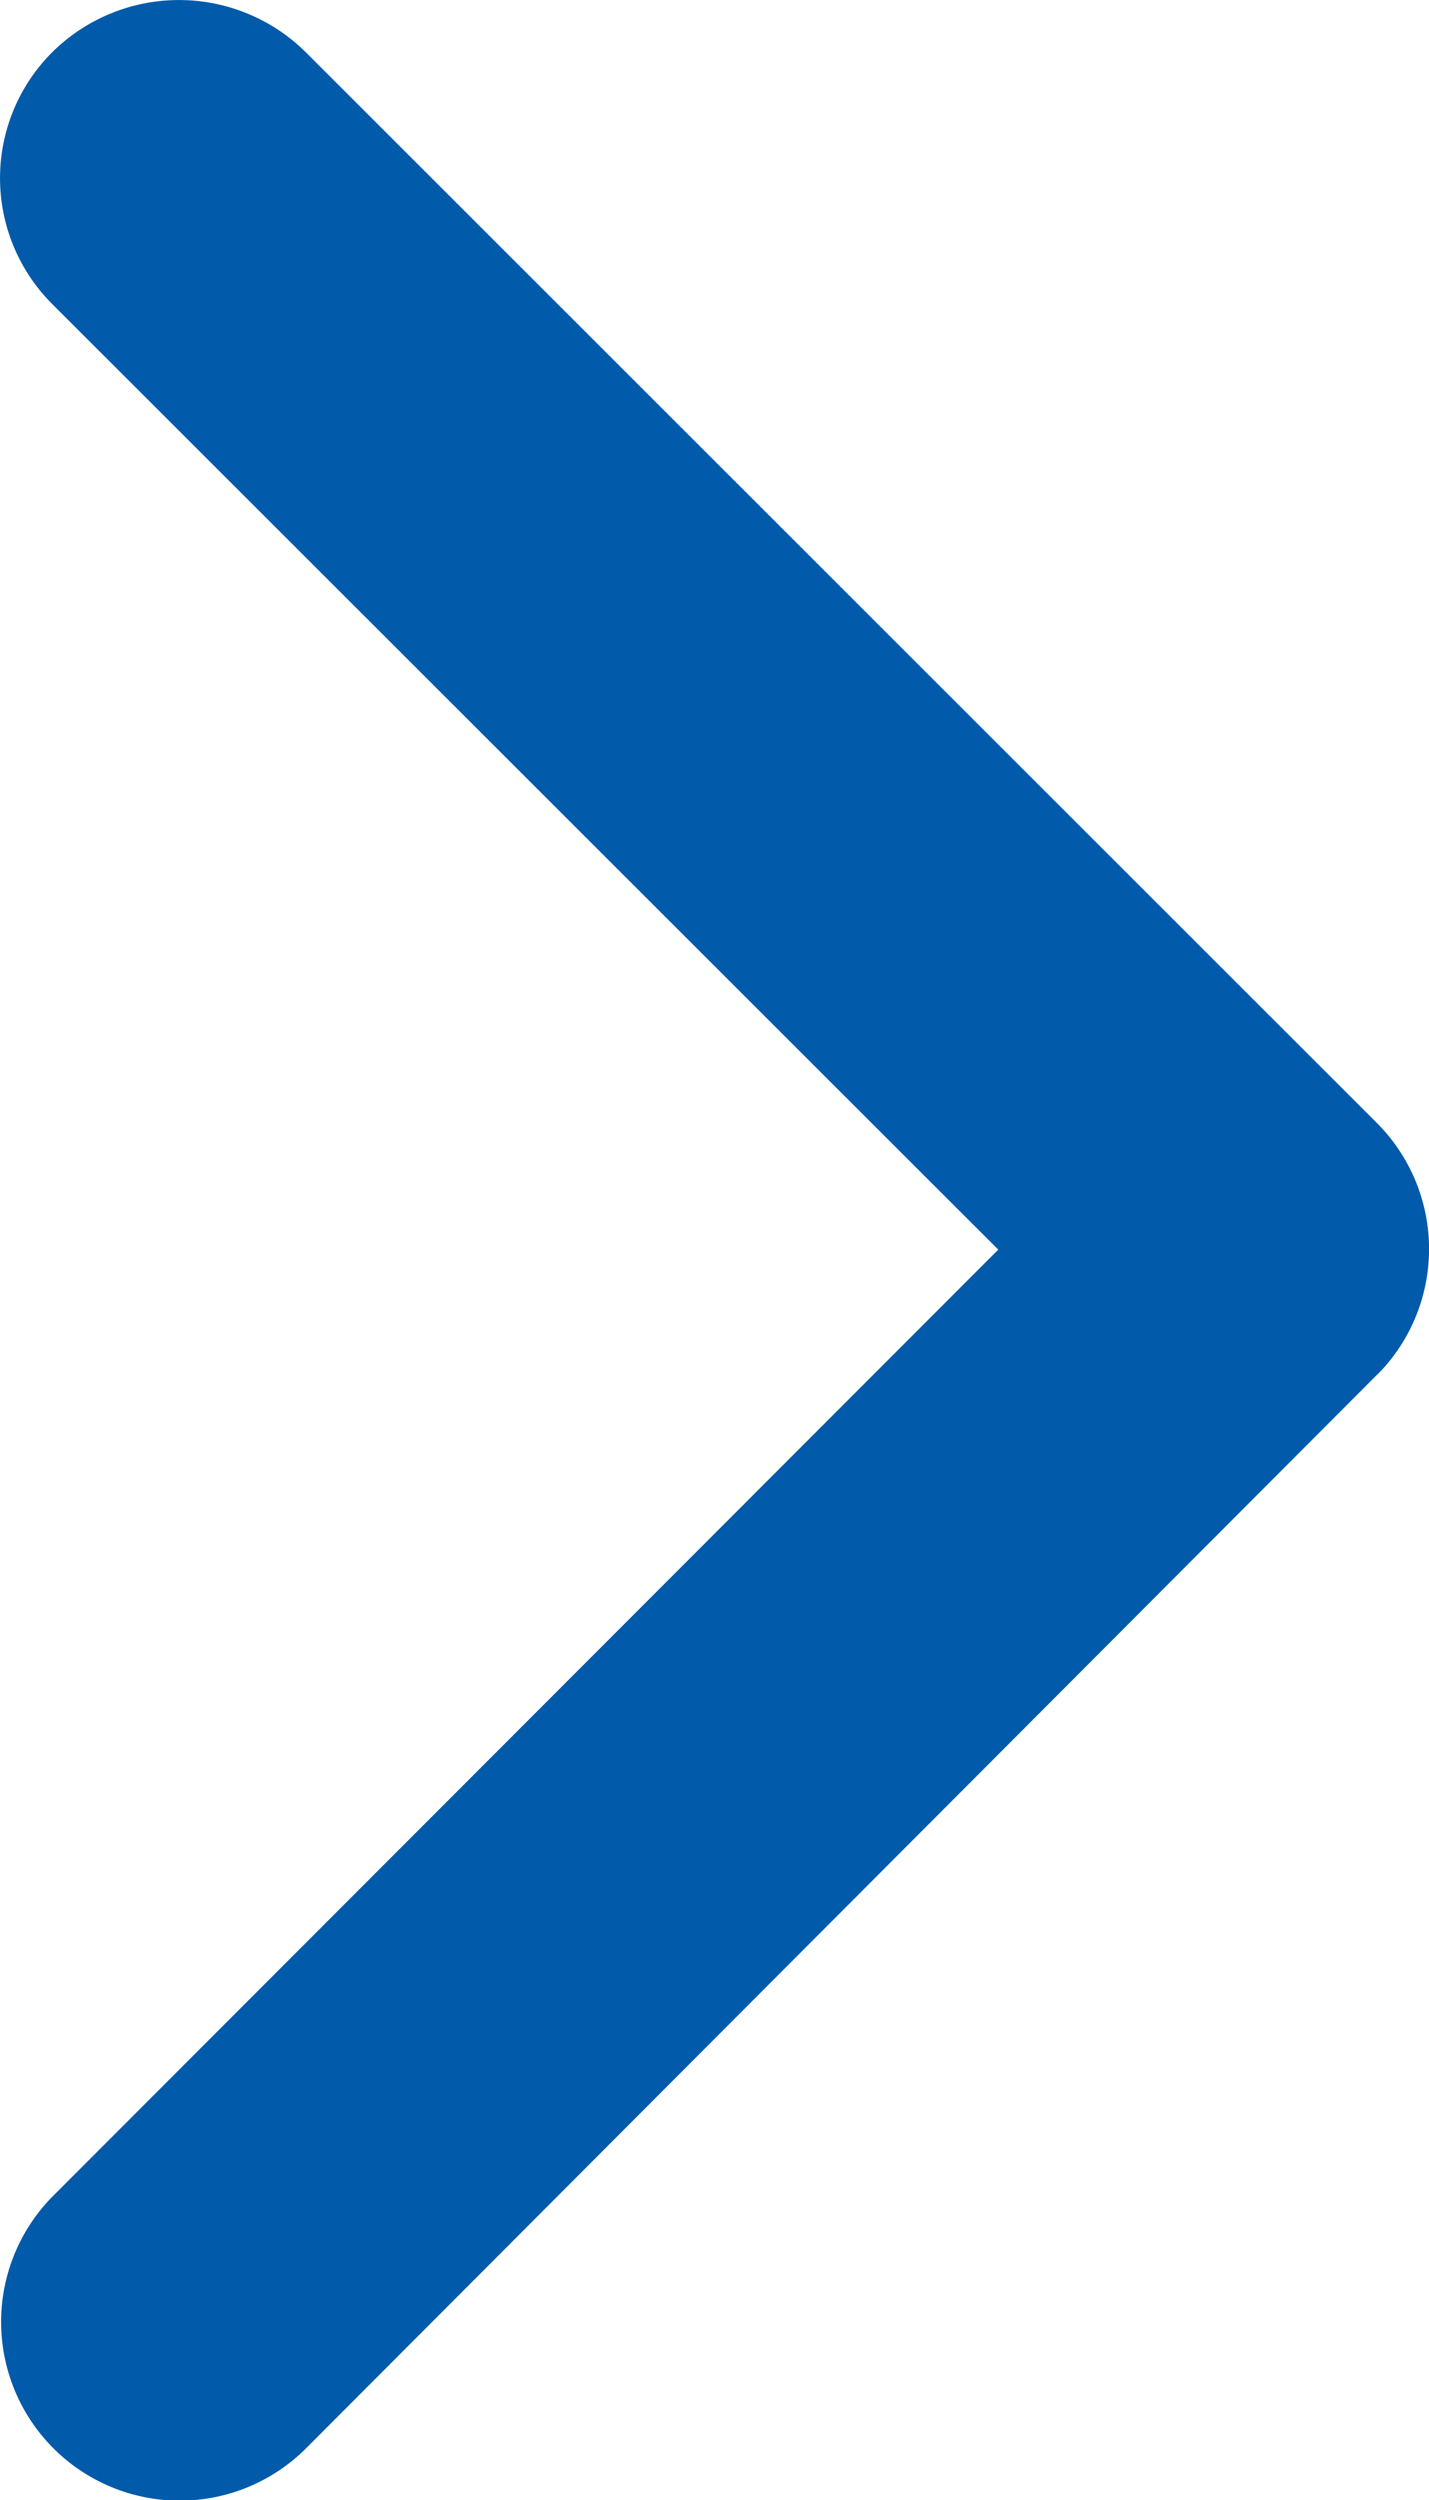 <svg xmlns="http://www.w3.org/2000/svg" width="20.745" height="36.282" viewBox="0 0 20.745 36.282">
  <path id="Icon_ionic-ios-arrow-forward" data-name="Icon ionic-ios-arrow-forward" d="M25.738,24.33,12.008,10.612a2.582,2.582,0,0,1,0-3.662,2.615,2.615,0,0,1,3.673,0L31.236,22.494a2.588,2.588,0,0,1,.076,3.576L15.692,41.722a2.593,2.593,0,0,1-3.673-3.662Z" transform="translate(-11.246 -6.196)" fill="#015aaa"/>
</svg>
